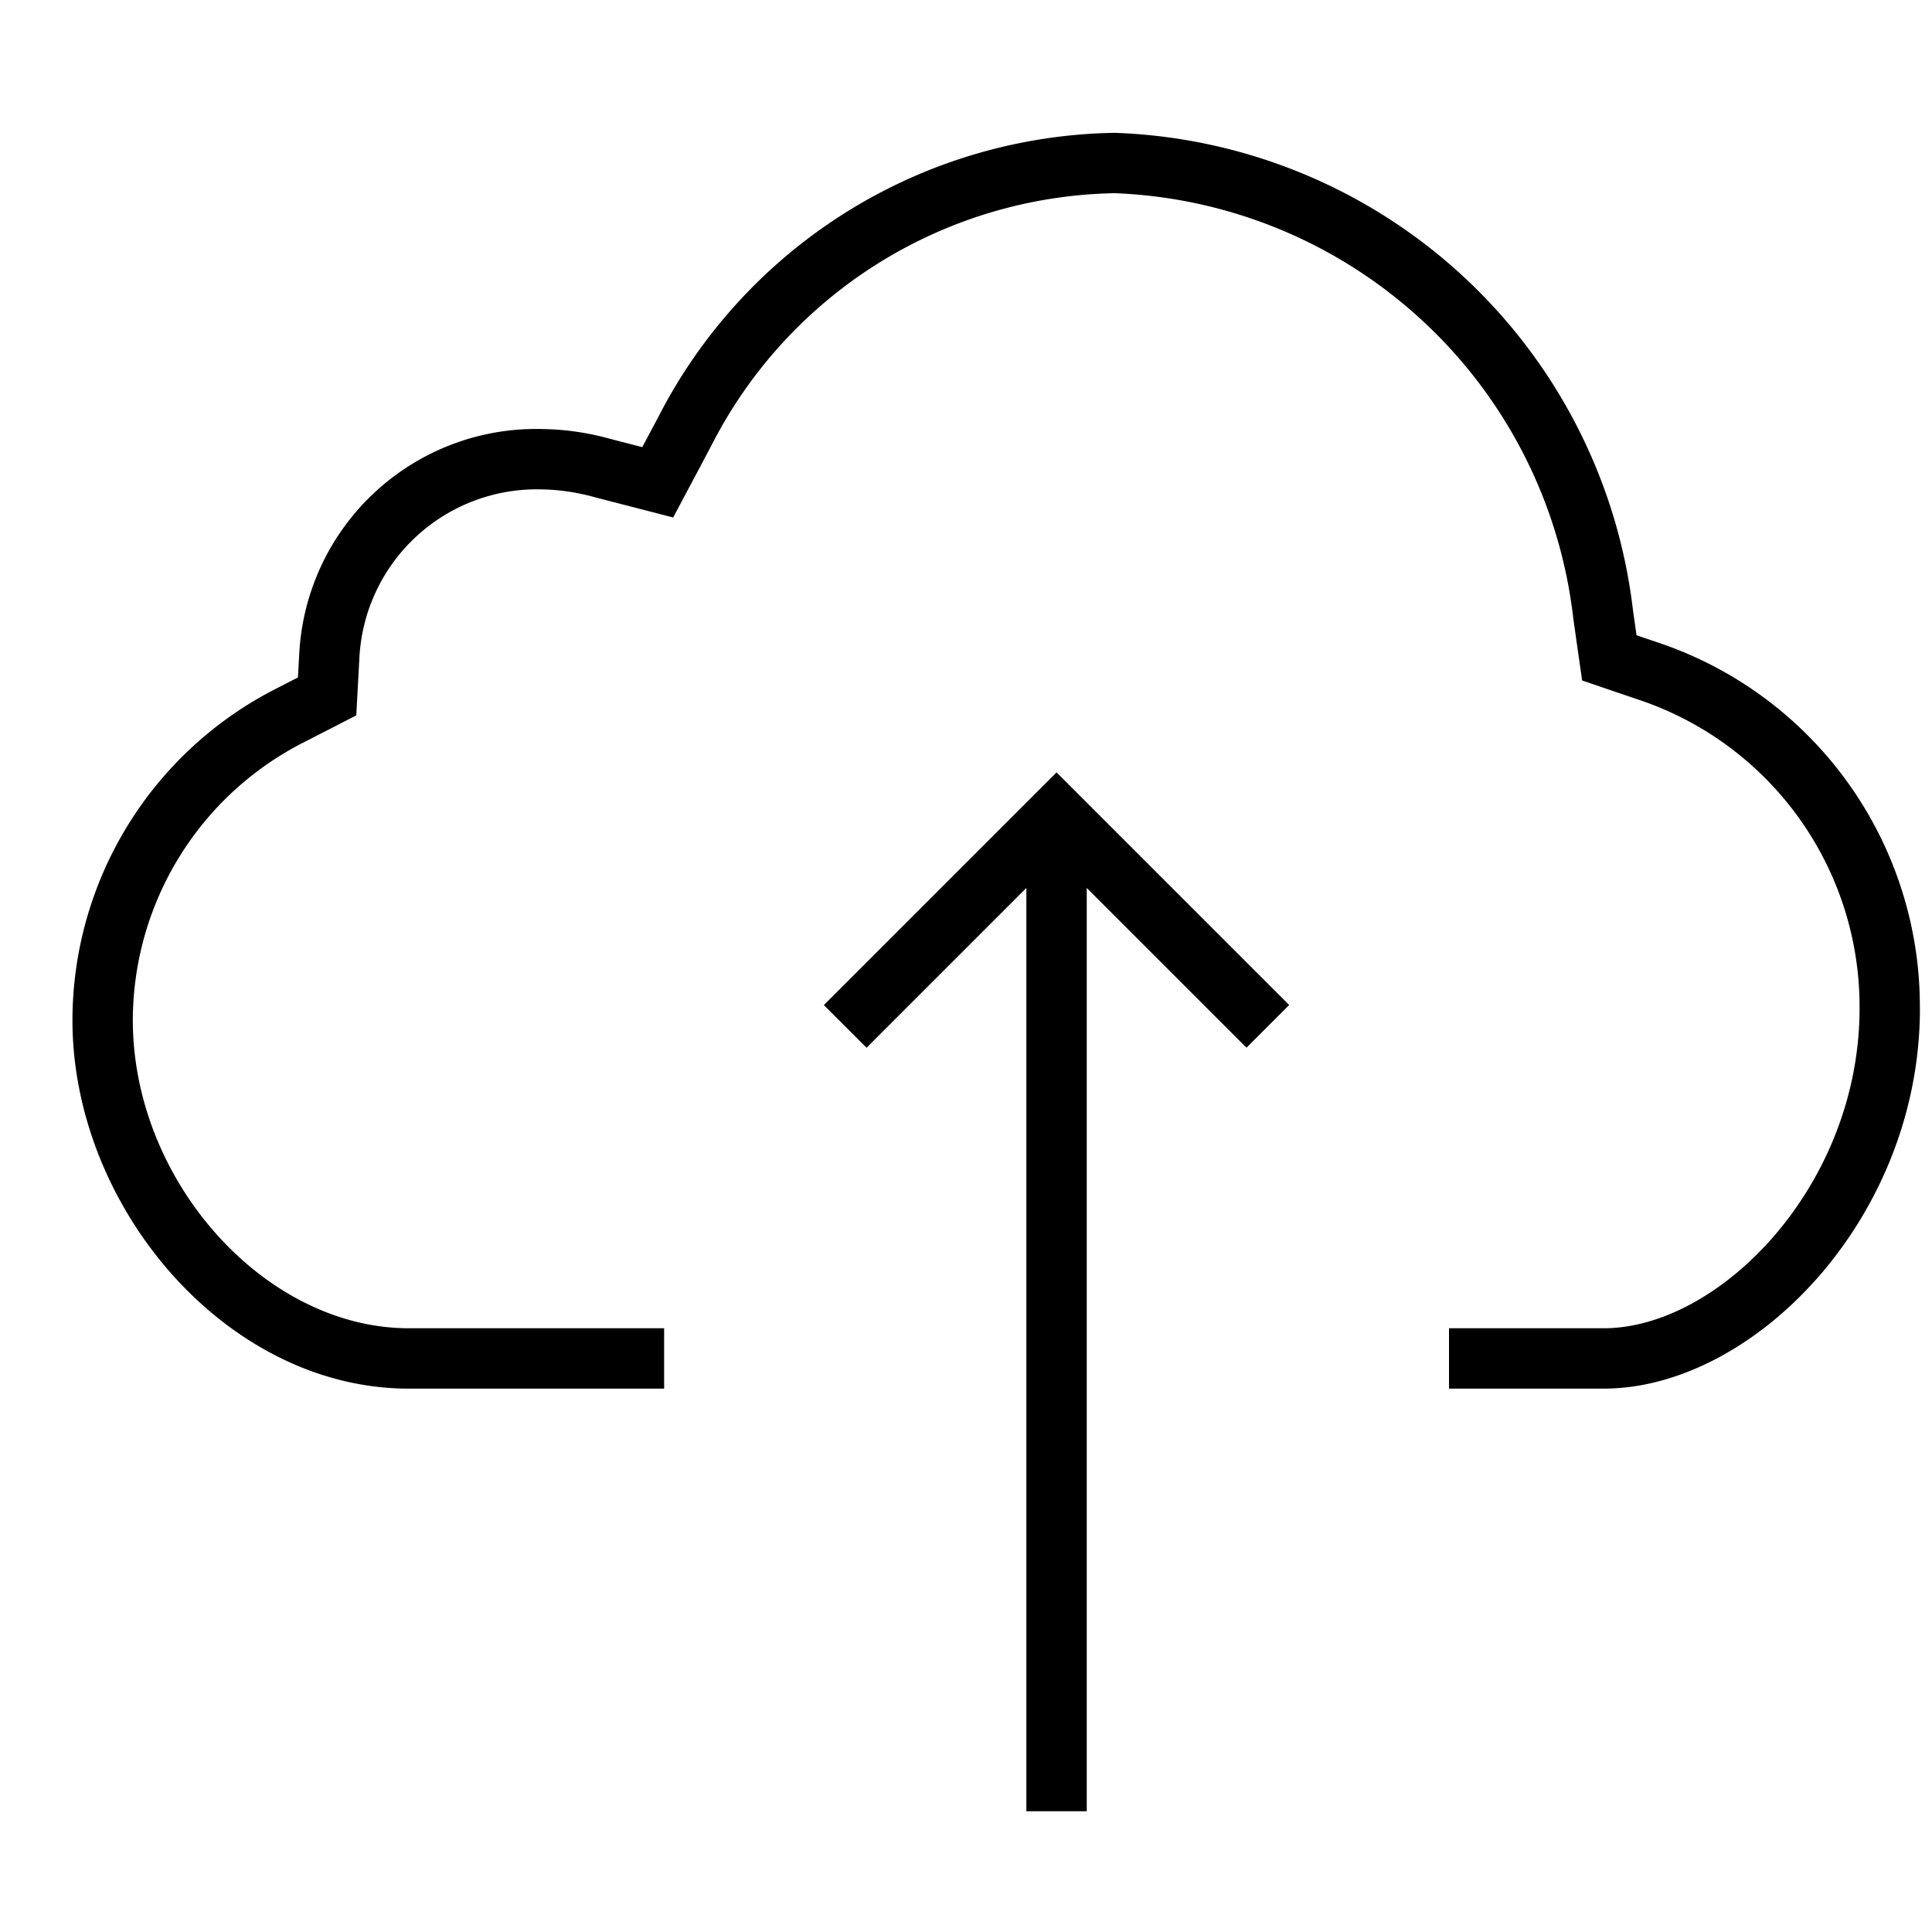 <svg xmlns="http://www.w3.org/2000/svg" viewBox="0 0 32 32"><path d="M31.8 16.704c0 3.489-2.765 6.296-5.238 6.296H24v-1h2.562c1.92 0 4.238-2.362 4.238-5.296a5.359 5.359 0 0 0-3.607-5.097l-.407-.138-.581-.198-.087-.608-.06-.425A7.953 7.953 0 0 0 18.462 3.2a7.647 7.647 0 0 0-6.683 4.187l-.259.488-.37.696-.763-.197-.535-.138a3.474 3.474 0 0 0-.874-.13 2.943 2.943 0 0 0-3.024 2.766l-.022.404-.031.573-.51.262-.357.183A5.173 5.173 0 0 0 2.2 16.897c0 2.653 2.166 5.085 4.545 5.103H11v1H6.737C3.733 22.978 1.2 19.988 1.2 16.897a6.169 6.169 0 0 1 3.378-5.493l.357-.183.022-.402a3.93 3.93 0 0 1 4.022-3.713 4.432 4.432 0 0 1 1.125.162l.534.138.26-.488A8.645 8.645 0 0 1 18.462 2.2a8.956 8.956 0 0 1 8.584 7.897l.06.425.408.138a6.358 6.358 0 0 1 4.285 6.044zM18 14.707l2.646 2.646.707-.707-3.853-3.853-3.854 3.854.707.707L17 14.707V30h1z"/><path fill="none" d="M0 0h32v32H0z"/></svg>